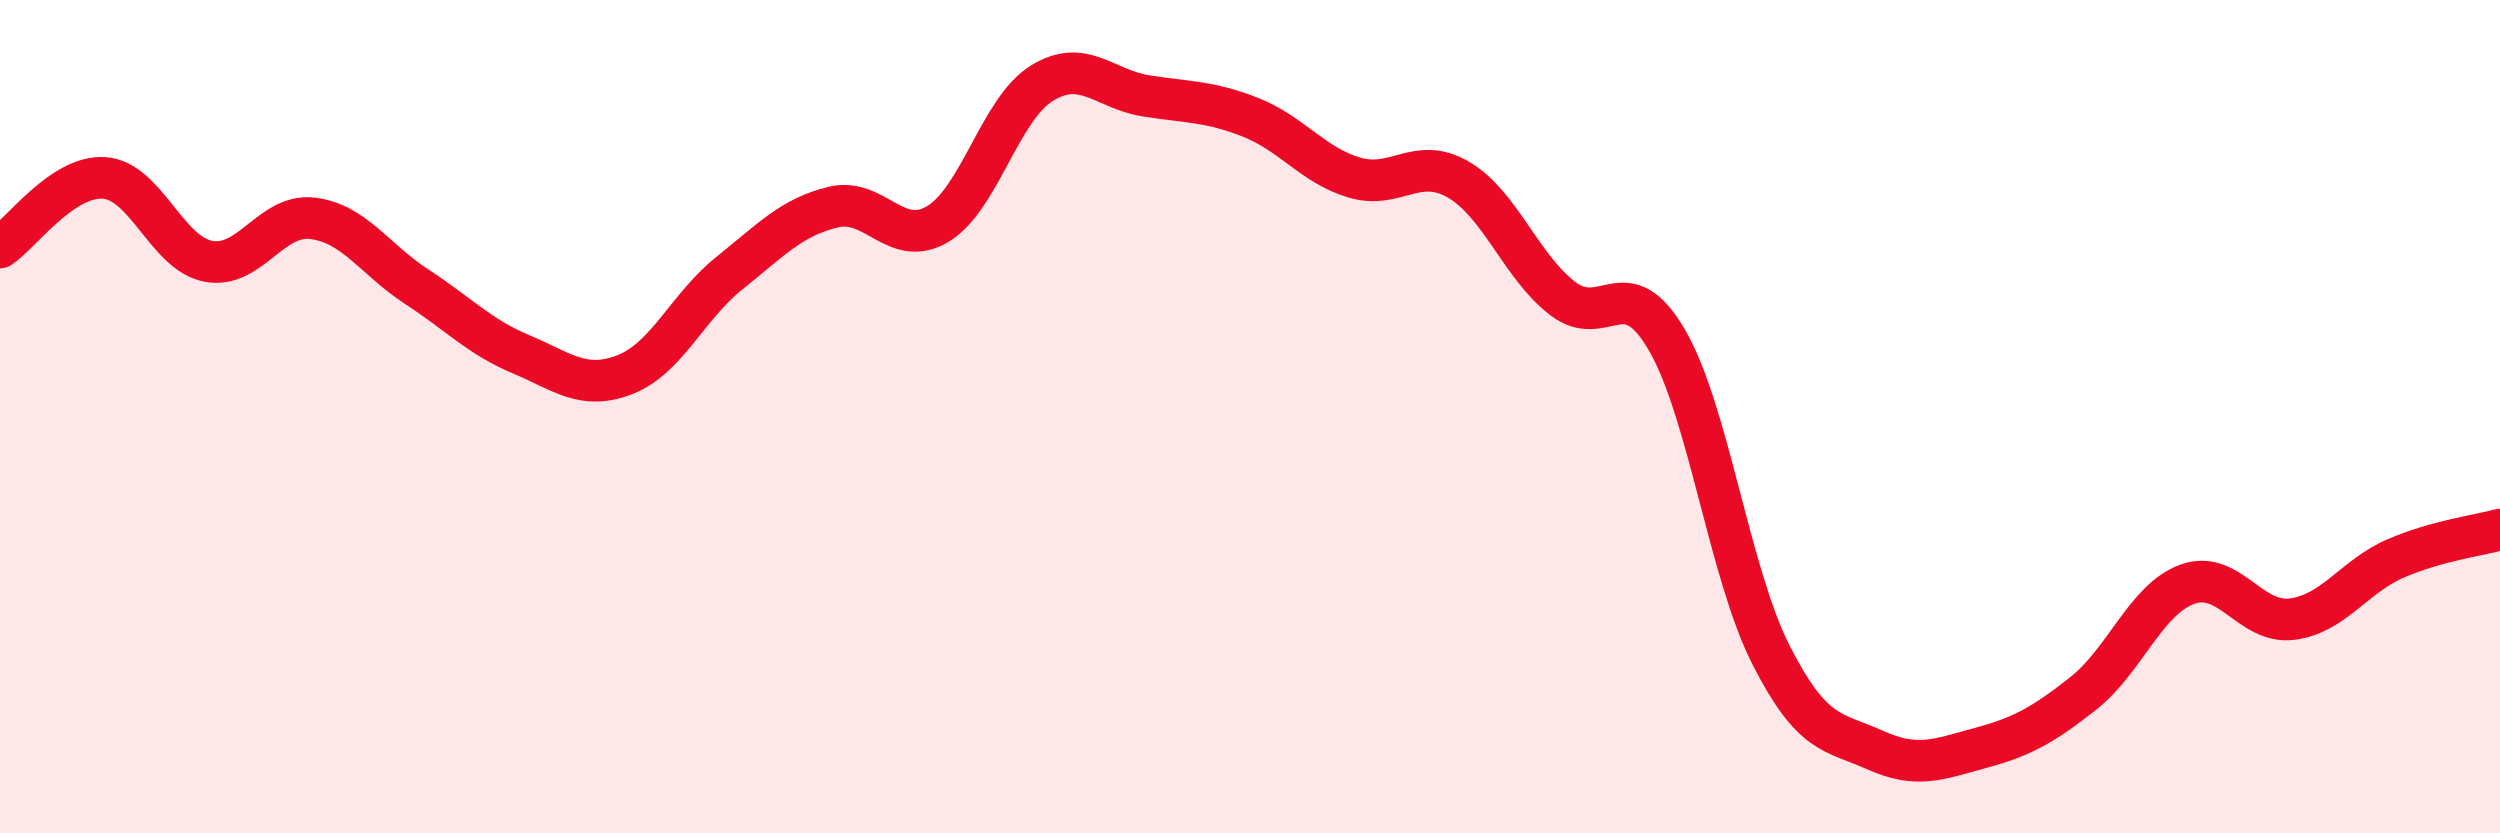 
    <svg width="60" height="20" viewBox="0 0 60 20" xmlns="http://www.w3.org/2000/svg">
      <path
        d="M 0,5.94 C 0.5,5.61 1.5,4.2 2.5,4.27 C 3.5,4.34 4,6.08 5,6.27 C 6,6.46 6.5,5.12 7.5,5.24 C 8.5,5.36 9,6.23 10,6.88 C 11,7.53 11.5,8.08 12.5,8.5 C 13.5,8.92 14,9.38 15,8.99 C 16,8.6 16.5,7.36 17.5,6.56 C 18.5,5.76 19,5.21 20,4.97 C 21,4.73 21.5,5.97 22.5,5.38 C 23.5,4.79 24,2.62 25,2 C 26,1.38 26.5,2.14 27.5,2.3 C 28.5,2.46 29,2.42 30,2.81 C 31,3.2 31.5,3.96 32.5,4.26 C 33.5,4.56 34,3.73 35,4.31 C 36,4.89 36.5,6.39 37.5,7.16 C 38.5,7.93 39,6.44 40,8.15 C 41,9.86 41.5,13.74 42.5,15.71 C 43.5,17.68 44,17.55 45,18 C 46,18.45 46.5,18.23 47.5,17.96 C 48.5,17.69 49,17.43 50,16.64 C 51,15.85 51.5,14.38 52.5,14.02 C 53.5,13.66 54,14.98 55,14.86 C 56,14.74 56.5,13.83 57.5,13.4 C 58.5,12.97 59.5,12.85 60,12.71L60 20L0 20Z"
        fill="#EB0A25"
        opacity="0.1"
        stroke-linecap="round"
        stroke-linejoin="round"
      />
      <path
        d="M 0,5.94 C 0.5,5.61 1.5,4.2 2.5,4.27 C 3.5,4.34 4,6.08 5,6.27 C 6,6.46 6.5,5.12 7.5,5.24 C 8.5,5.36 9,6.23 10,6.88 C 11,7.53 11.5,8.08 12.5,8.5 C 13.5,8.92 14,9.38 15,8.99 C 16,8.6 16.5,7.36 17.5,6.56 C 18.5,5.76 19,5.21 20,4.97 C 21,4.73 21.5,5.97 22.5,5.38 C 23.5,4.79 24,2.62 25,2 C 26,1.38 26.5,2.14 27.5,2.3 C 28.5,2.46 29,2.42 30,2.81 C 31,3.2 31.5,3.96 32.5,4.26 C 33.5,4.56 34,3.73 35,4.31 C 36,4.89 36.5,6.39 37.5,7.16 C 38.5,7.93 39,6.44 40,8.15 C 41,9.86 41.5,13.74 42.5,15.71 C 43.5,17.68 44,17.55 45,18 C 46,18.45 46.5,18.23 47.5,17.96 C 48.5,17.69 49,17.43 50,16.64 C 51,15.85 51.5,14.38 52.5,14.02 C 53.5,13.66 54,14.98 55,14.86 C 56,14.74 56.5,13.83 57.5,13.4 C 58.5,12.97 59.5,12.85 60,12.71"
        stroke="#EB0A25"
        stroke-width="1"
        fill="none"
        stroke-linecap="round"
        stroke-linejoin="round"
      />
    </svg>
  